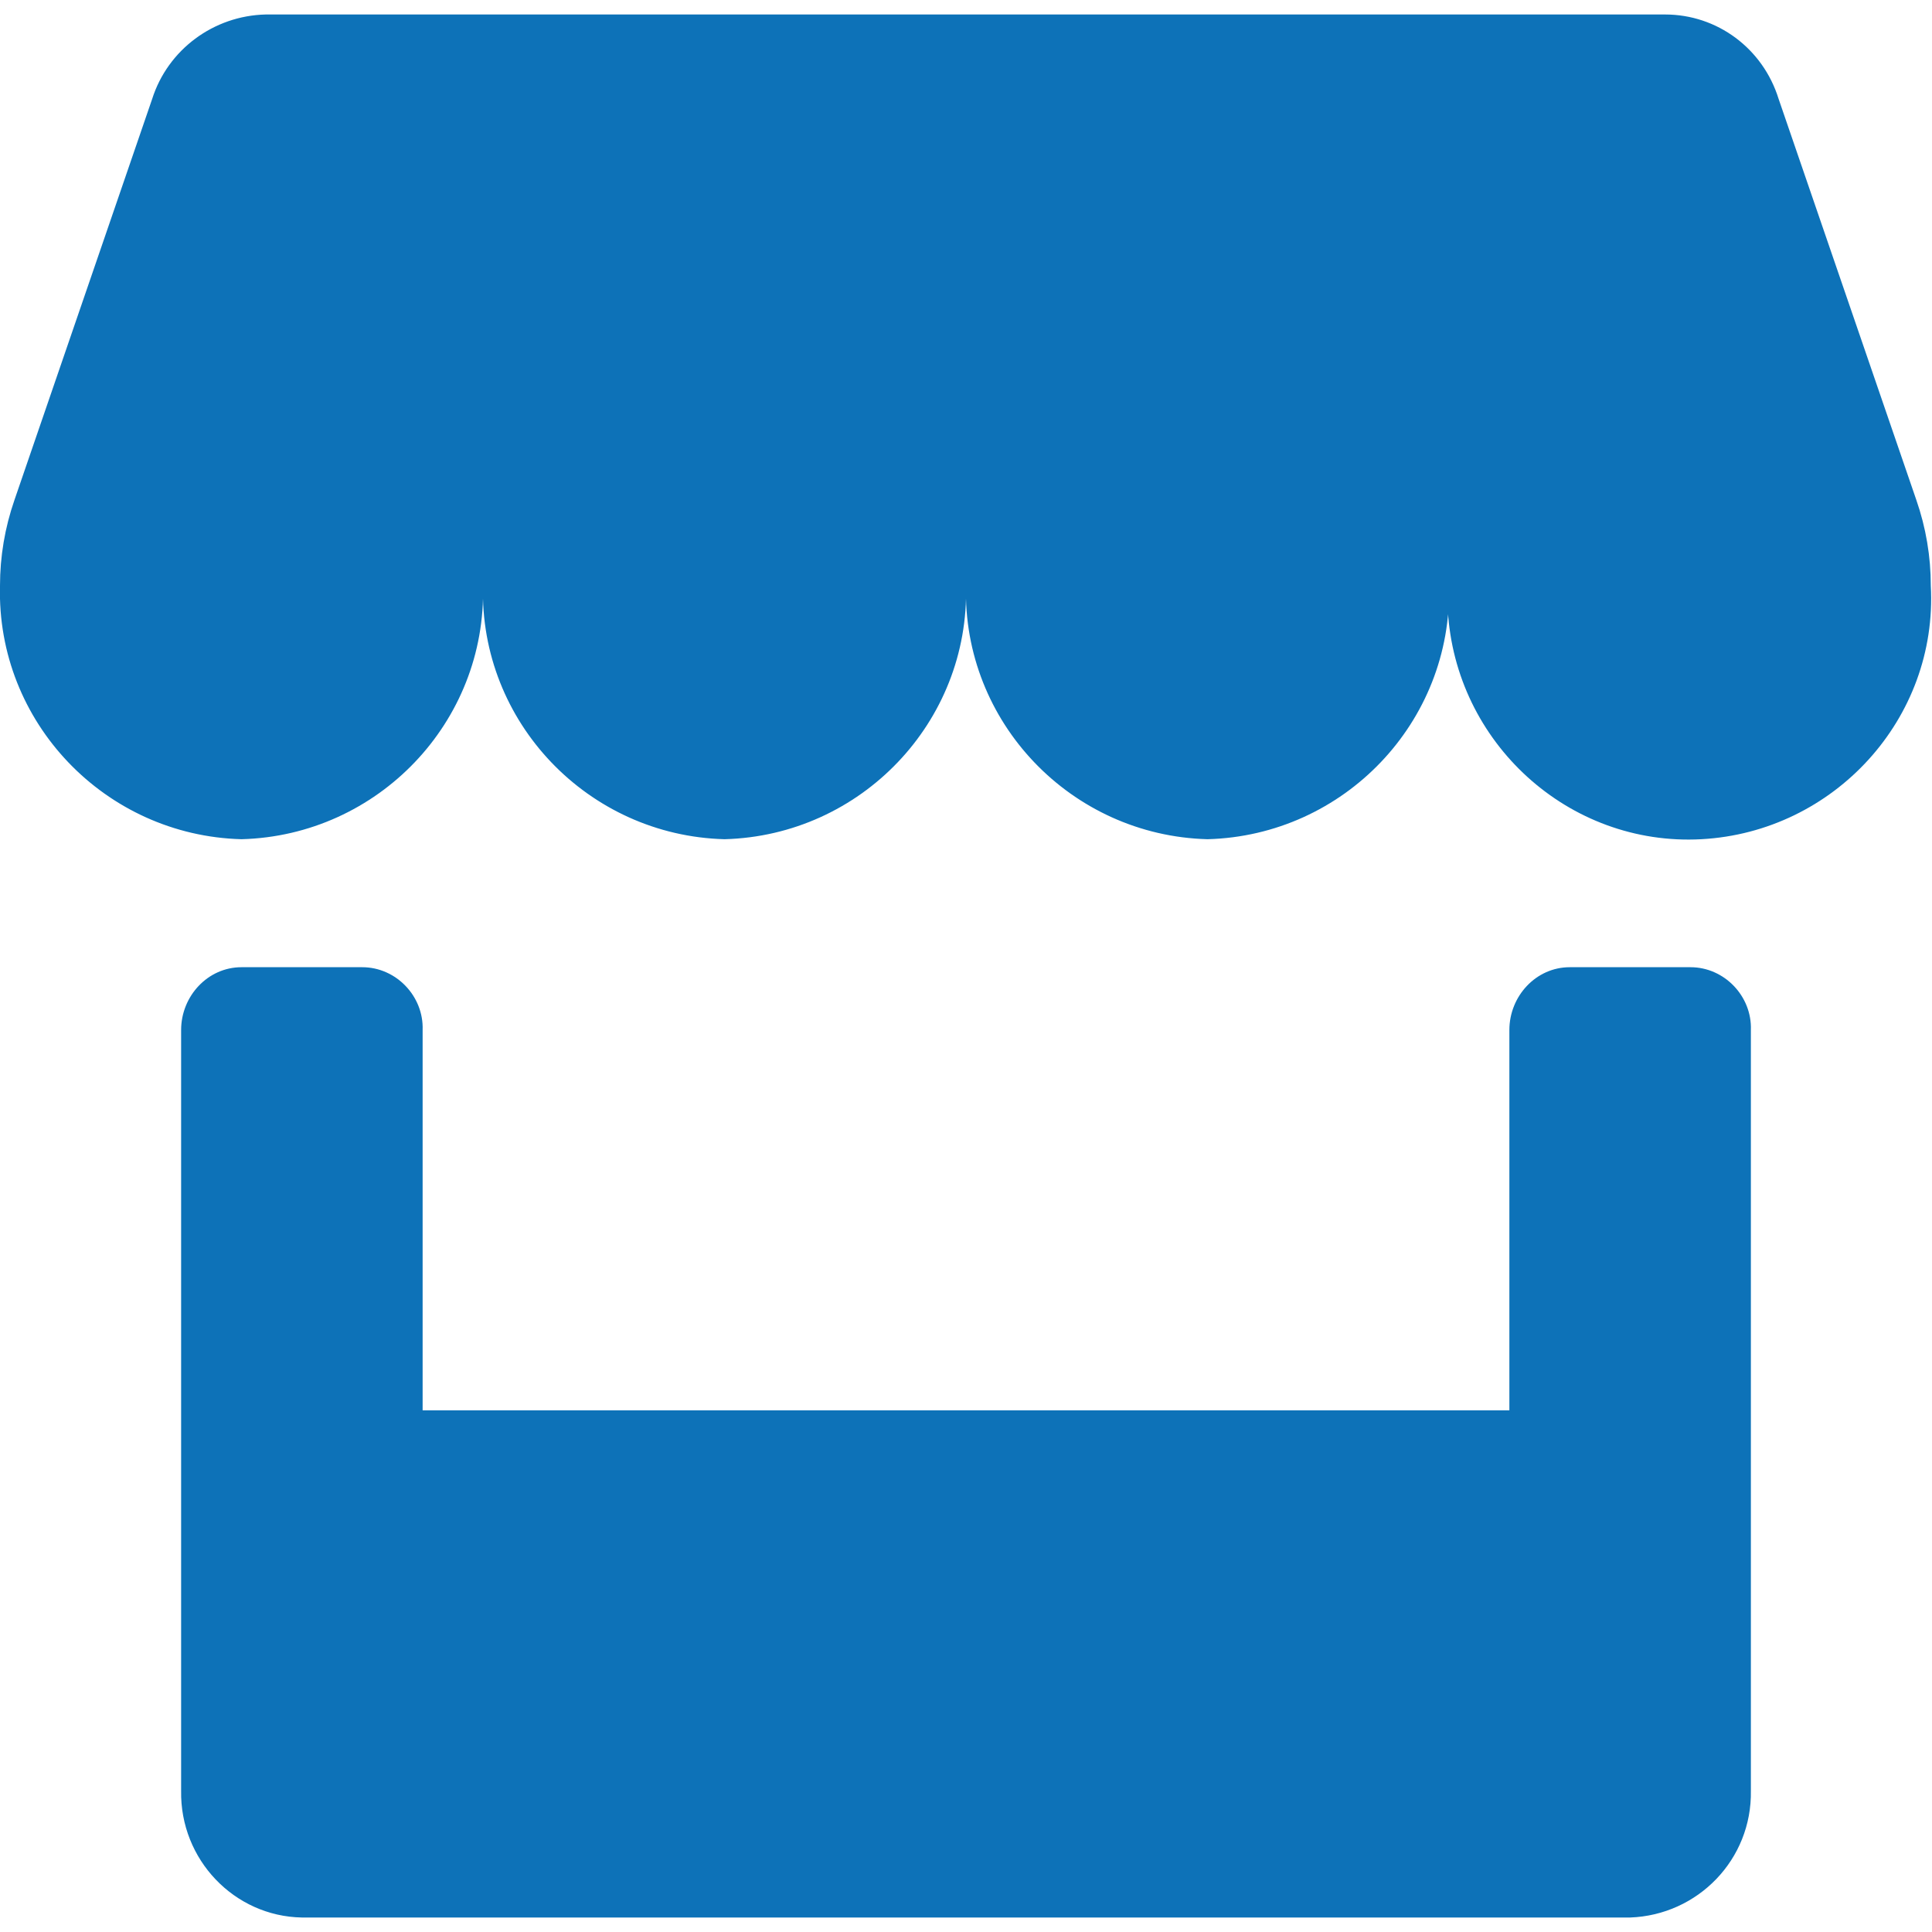 <?xml version="1.0" encoding="UTF-8"?>
<svg  xmlns="http://www.w3.org/2000/svg" viewBox="0 0 16 16"><g id="Icon_Shop" data-name="Icon Shop"><rect id="Area" x="0" width="16" height="16" fill="transparent"/><path id="Icon" class="cls-1" d="m2.5,15.88c-.56-.01-1.01-.48-1-1.05v-6.3c0-.28.22-.52.5-.52h1c.28,0,.51.24.5.52v3.15h9v-3.15c0-.28.22-.52.5-.52h1c.28,0,.51.24.5.52h0v6.3c.01.57-.44,1.03-1,1.05H2.5ZM12,4.85c.03,1.13-.87,2.07-2,2.1-1.13-.03-2.03-.97-2-2.1,0,0,0,0,0,0,.03,1.13-.87,2.07-2,2.1-1.13-.03-2.03-.97-2-2.1.03,1.13-.87,2.07-2,2.1C.87,6.92-.03,5.98,0,4.85c0-.24.04-.48.12-.71h0L1.26.82c.13-.41.51-.69.94-.7h11.59c.43,0,.81.28.94.7l1.14,3.32h0c.08.23.12.47.12.71.06,1.1-.8,2.04-1.9,2.1-1.1.06-2.04-.8-2.1-1.9,0-.07,0-.13,0-.2h0Z" fill="#0d72b8"/></g></svg>